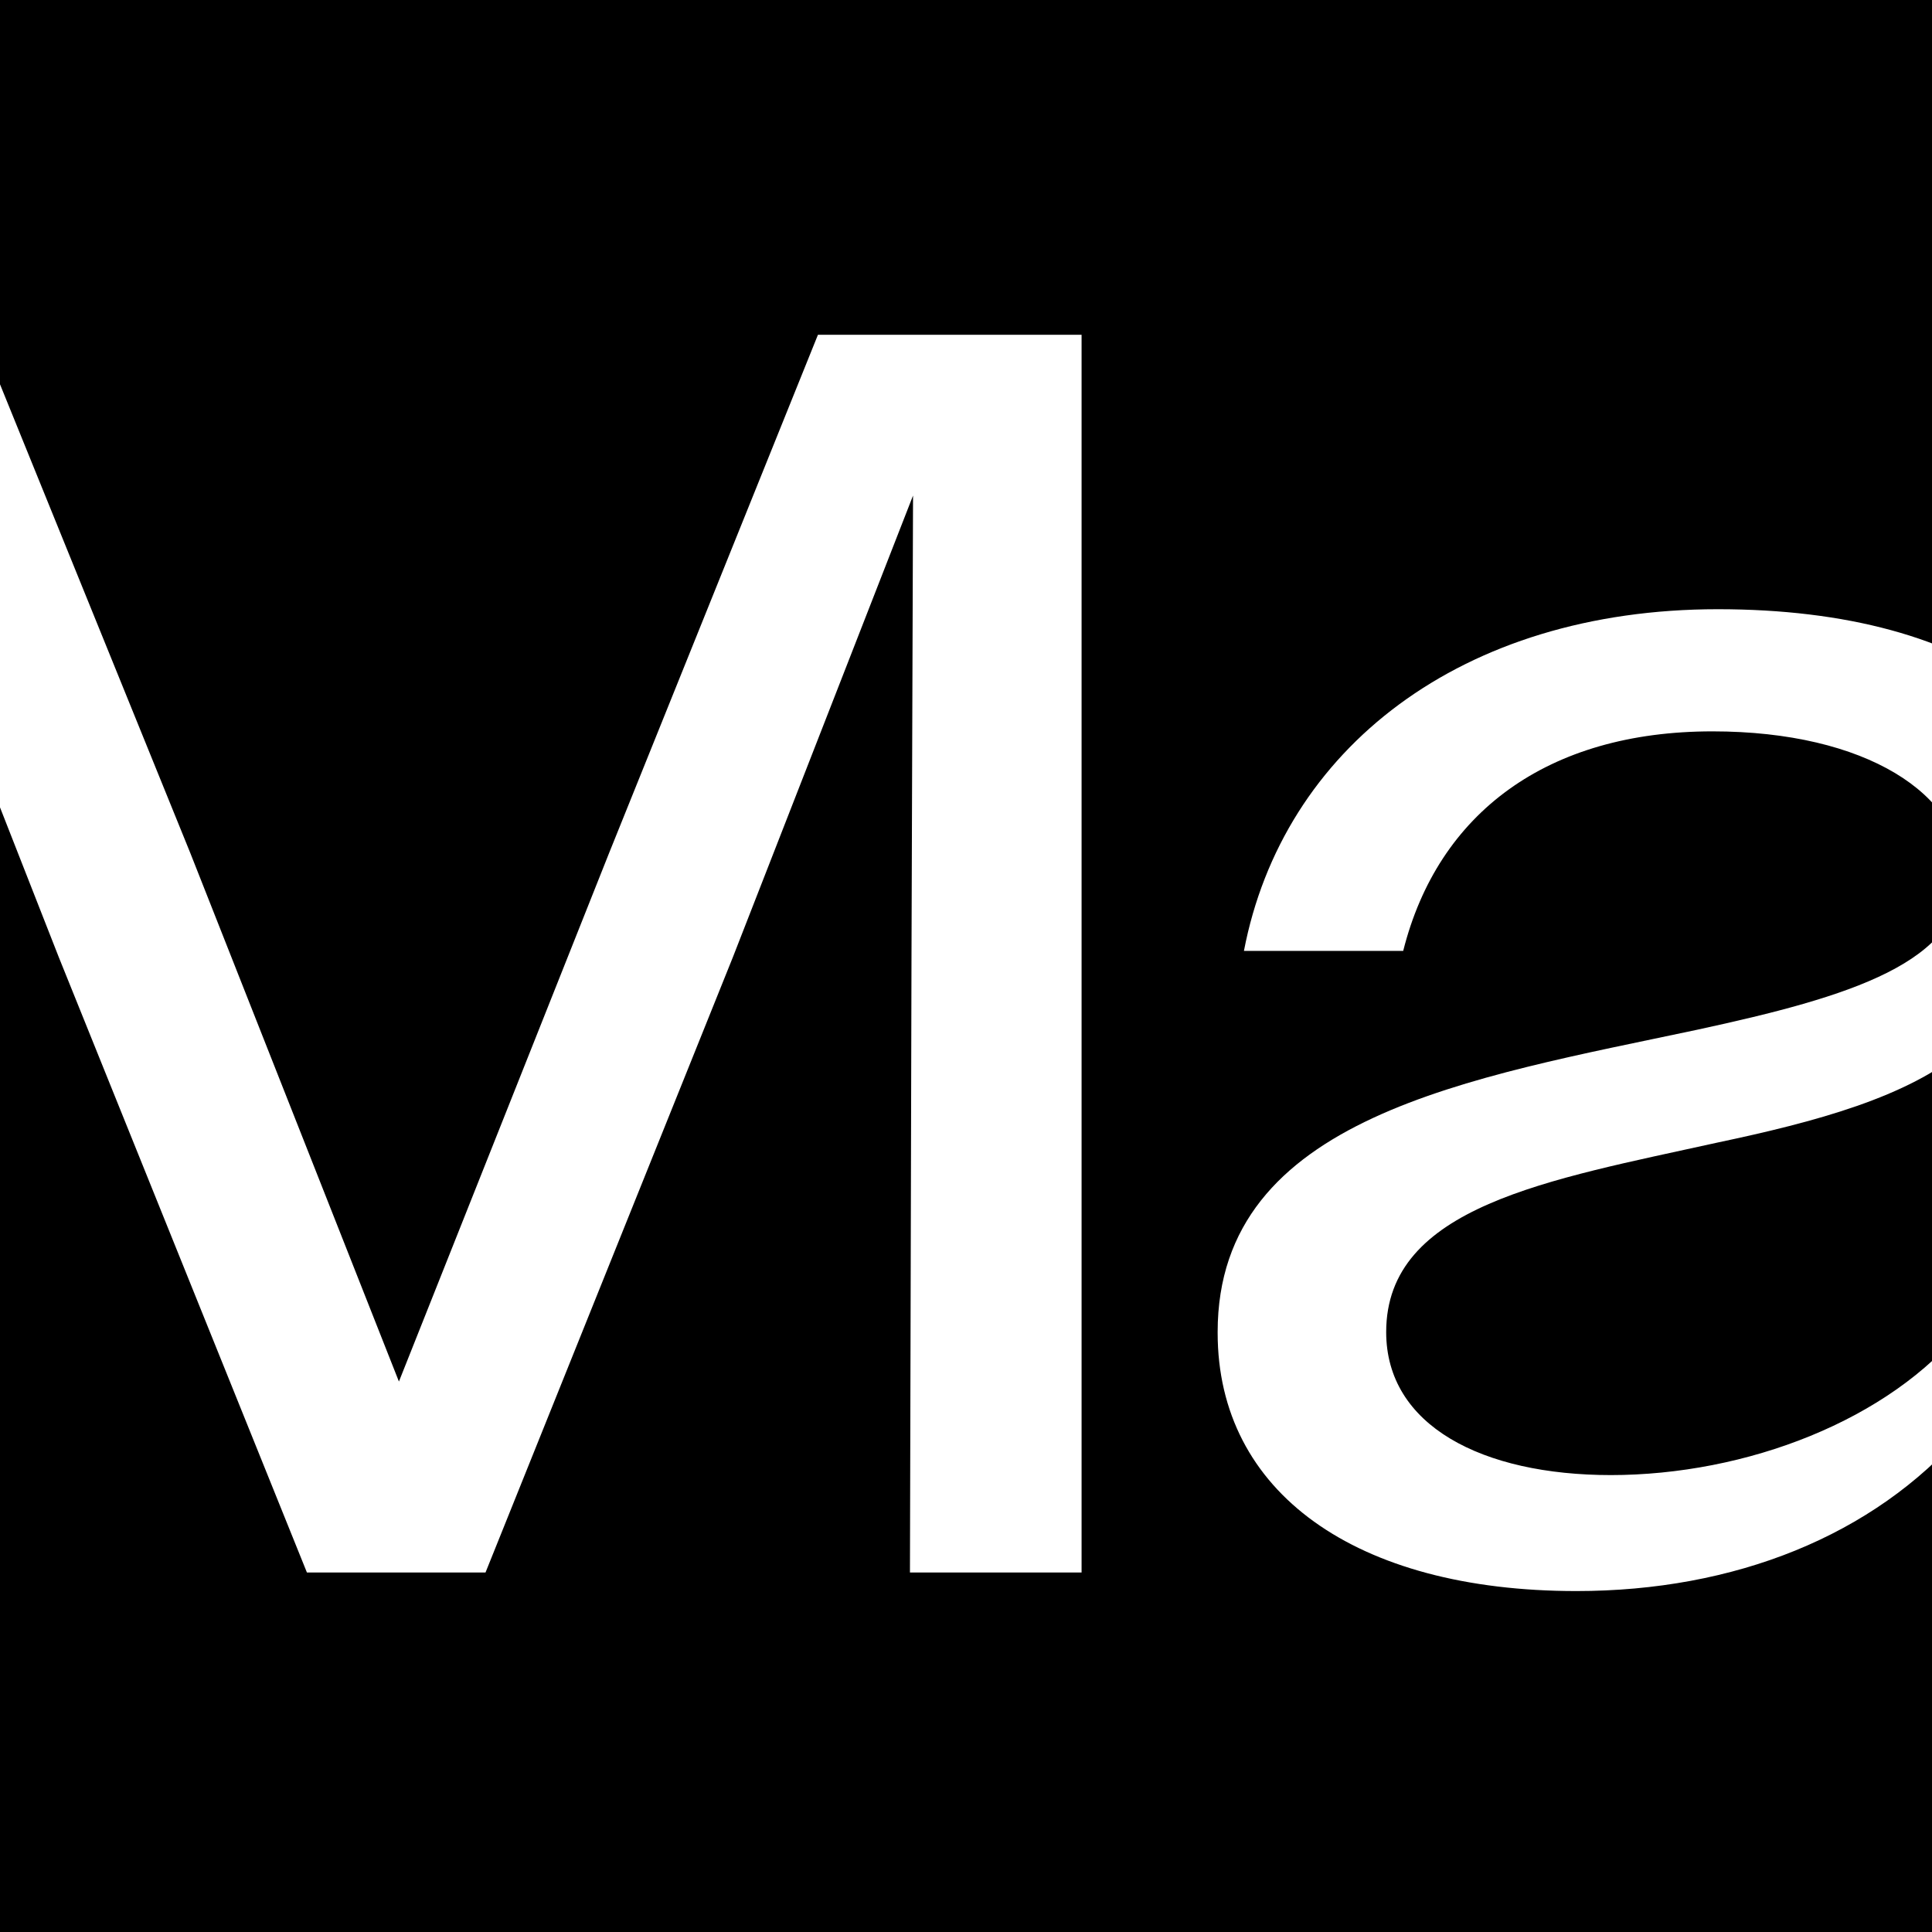 <svg xmlns="http://www.w3.org/2000/svg" id="Capa_1" data-name="Capa 1" viewBox="0 0 24.99 24.99"><defs><style>      .cls-1 {        fill: #fff;      }    </style></defs><rect width="24.99" height="24.99"></rect><g><path class="cls-1" d="M-3.7,4.33H-.26l2.72,6.7,2.7,6.84,2.72-6.84,2.7-6.7h3.41v16.01h-2.22l.02-7.96.02-5.97-2.33,5.97-3.2,7.96h-2.31L.76,12.38-1.59,6.39l.02,5.99v7.96h-2.13V4.33Z"></path><path class="cls-1" d="M15.75,17.23c0-2.79,3.29-3.29,6.2-3.91,1.99-.43,3.43-.87,3.43-2.01,0-1.03-1.24-1.85-3.23-1.85-2.13,0-3.55,1.05-4,2.84h-2.06c.5-2.61,2.81-4.42,6.13-4.42s5.35,1.46,5.35,4.14v8.33h-2.17v-1.83c-1.17,1.35-2.97,2.06-5.01,2.06-2.86,0-4.64-1.28-4.64-3.34ZM20.83,19.08c1.76,0,3.61-.71,4.58-1.92v-3.59c-.73.62-1.92.94-3.2,1.21-2.17.48-4.28.82-4.28,2.45,0,1.21,1.24,1.85,2.91,1.85Z"></path></g></svg>